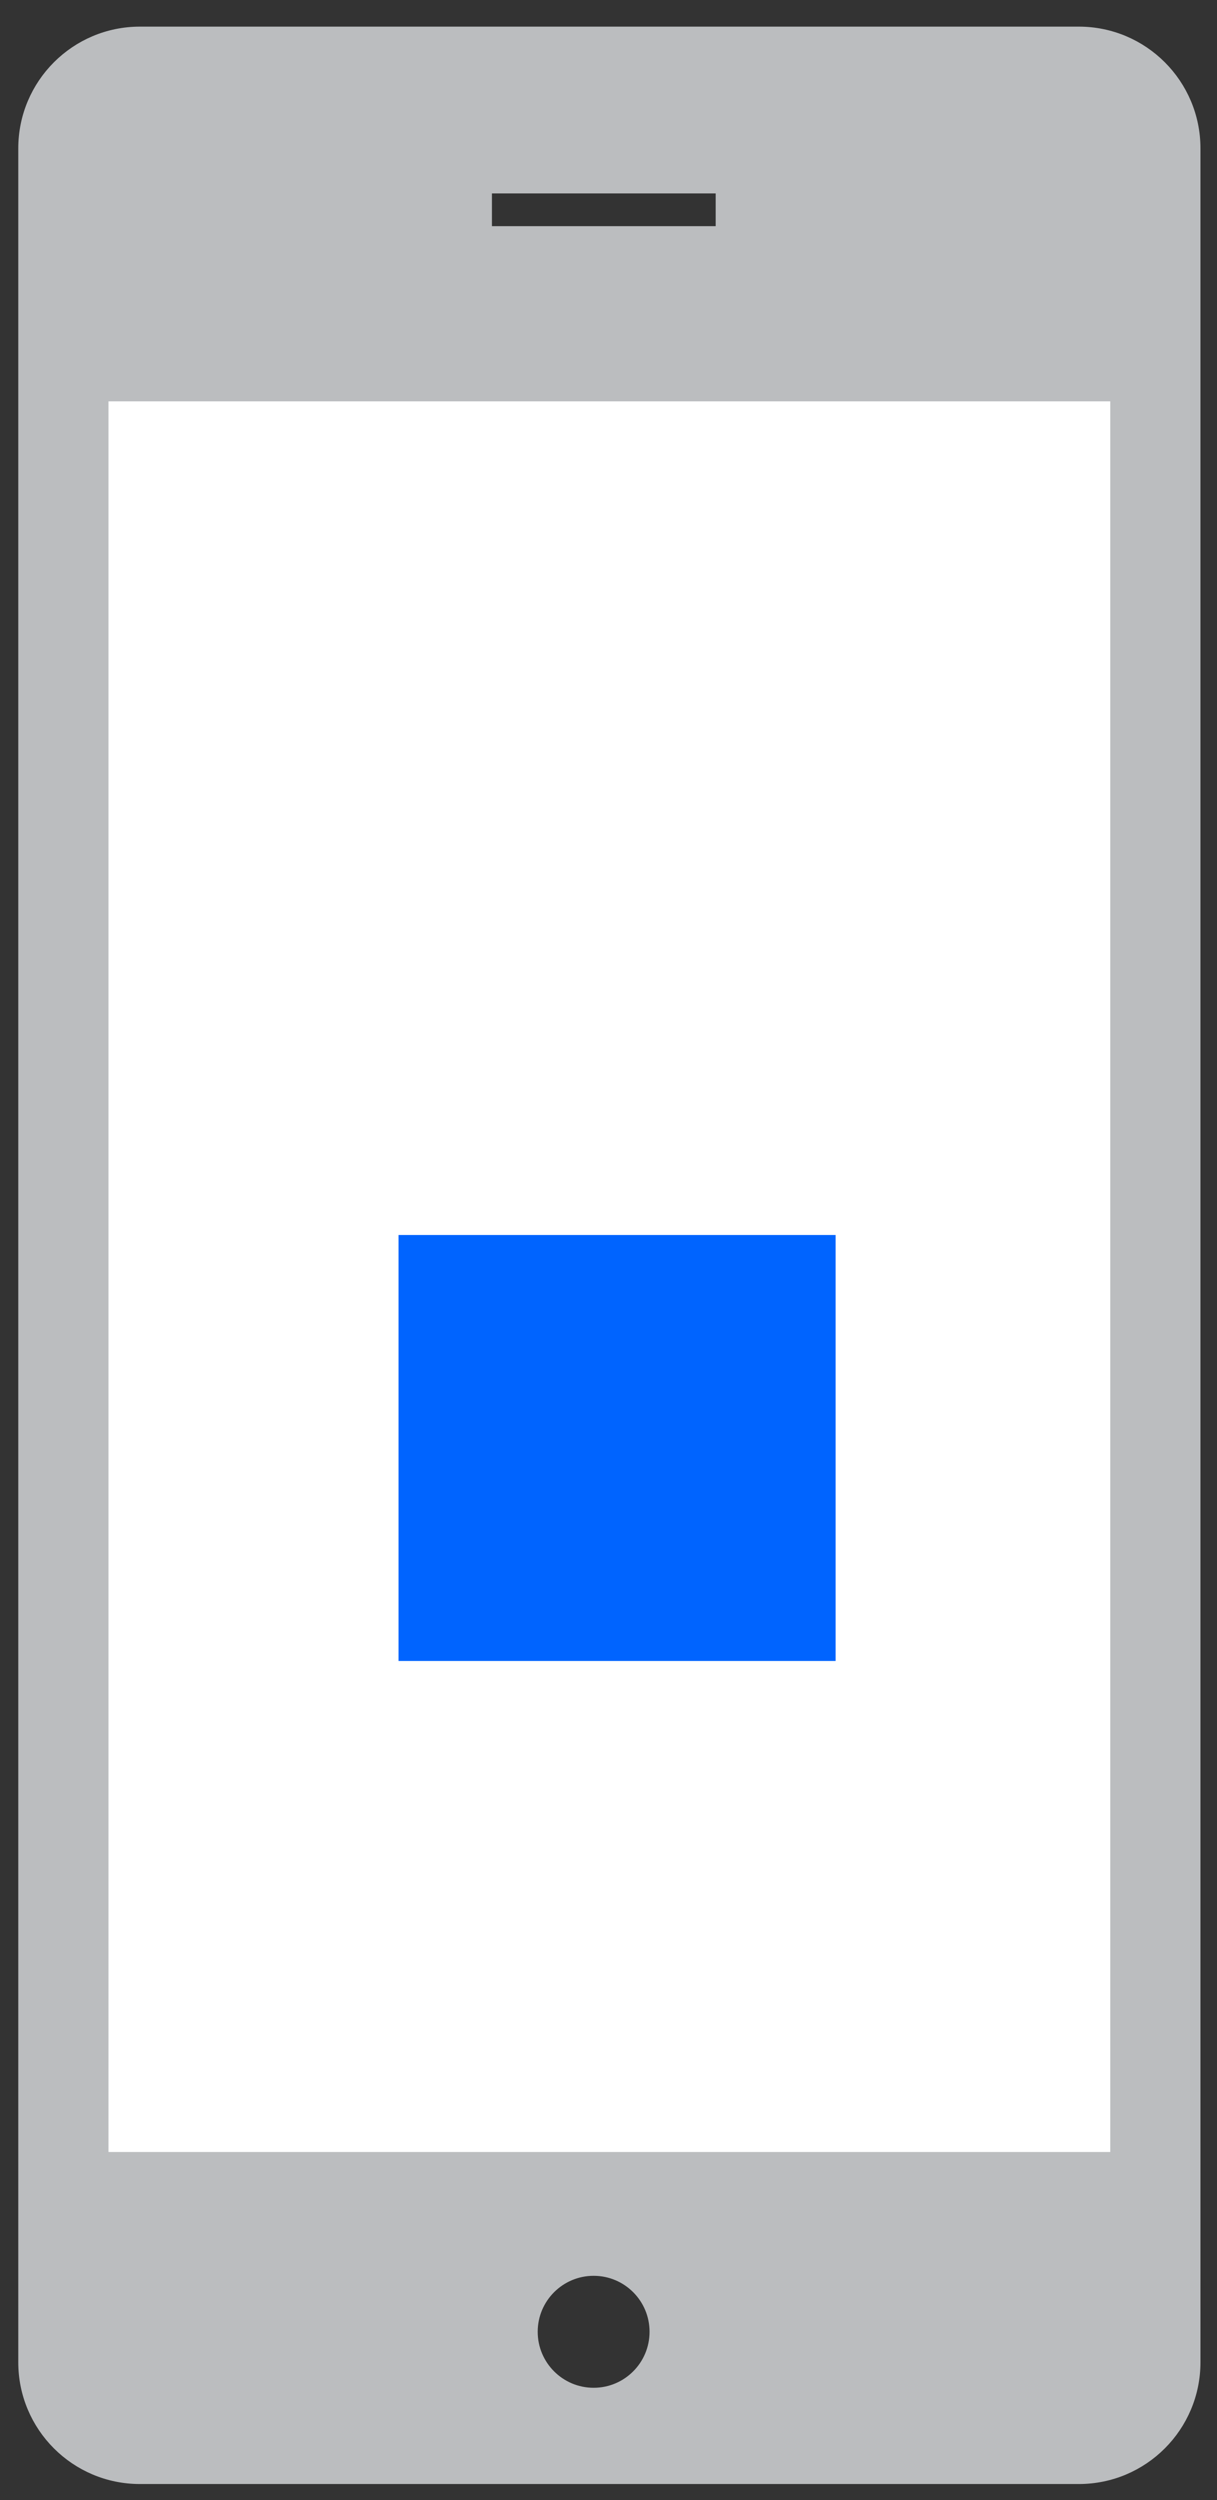 <?xml version="1.0" encoding="utf-8"?>
<!-- Generator: Adobe Illustrator 16.0.0, SVG Export Plug-In . SVG Version: 6.00 Build 0)  -->
<!DOCTYPE svg PUBLIC "-//W3C//DTD SVG 1.1//EN" "http://www.w3.org/Graphics/SVG/1.1/DTD/svg11.dtd">
<svg version="1.1" id="Layer_1" xmlns="http://www.w3.org/2000/svg" xmlns:xlink="http://www.w3.org/1999/xlink" x="0px" y="0px"
	 width="142px" height="291.5px" viewBox="58 -82.667 142 291.5" enable-background="new 58 -82.667 142 291.5"
	 xml:space="preserve">
<rect x="58" y="-82.667" width="142" height="291.5" fill="#333333" stroke="none"/>
<rect x="66.106" y="-41.216" fill="#FFFFFF" width="125.99" height="214.801"/>
<path fill="#BBBDBF" d="M183.875-79.562H74.326c-7.838,0-14.193,6.356-14.193,14.195v258.143c0,7.84,6.355,14.193,14.193,14.193
	h109.549c7.84,0,14.195-6.354,14.195-14.193V-65.366C198.07-73.205,191.715-79.562,183.875-79.562z M115.399-60.114h26.107v3.816
	h-26.107V-60.114z M127.266,195.746c-3.604,0-6.527-2.926-6.527-6.529c0-3.605,2.923-6.527,6.527-6.527
	c3.605,0,6.525,2.922,6.525,6.527C133.791,192.82,130.871,195.746,127.266,195.746z M187.545,168.253H70.658V-35.872h116.887
	V168.253z"/>
<rect x="104.5" y="61.333" fill="#0064ff" width="51" height="49.668"/>
</svg>
